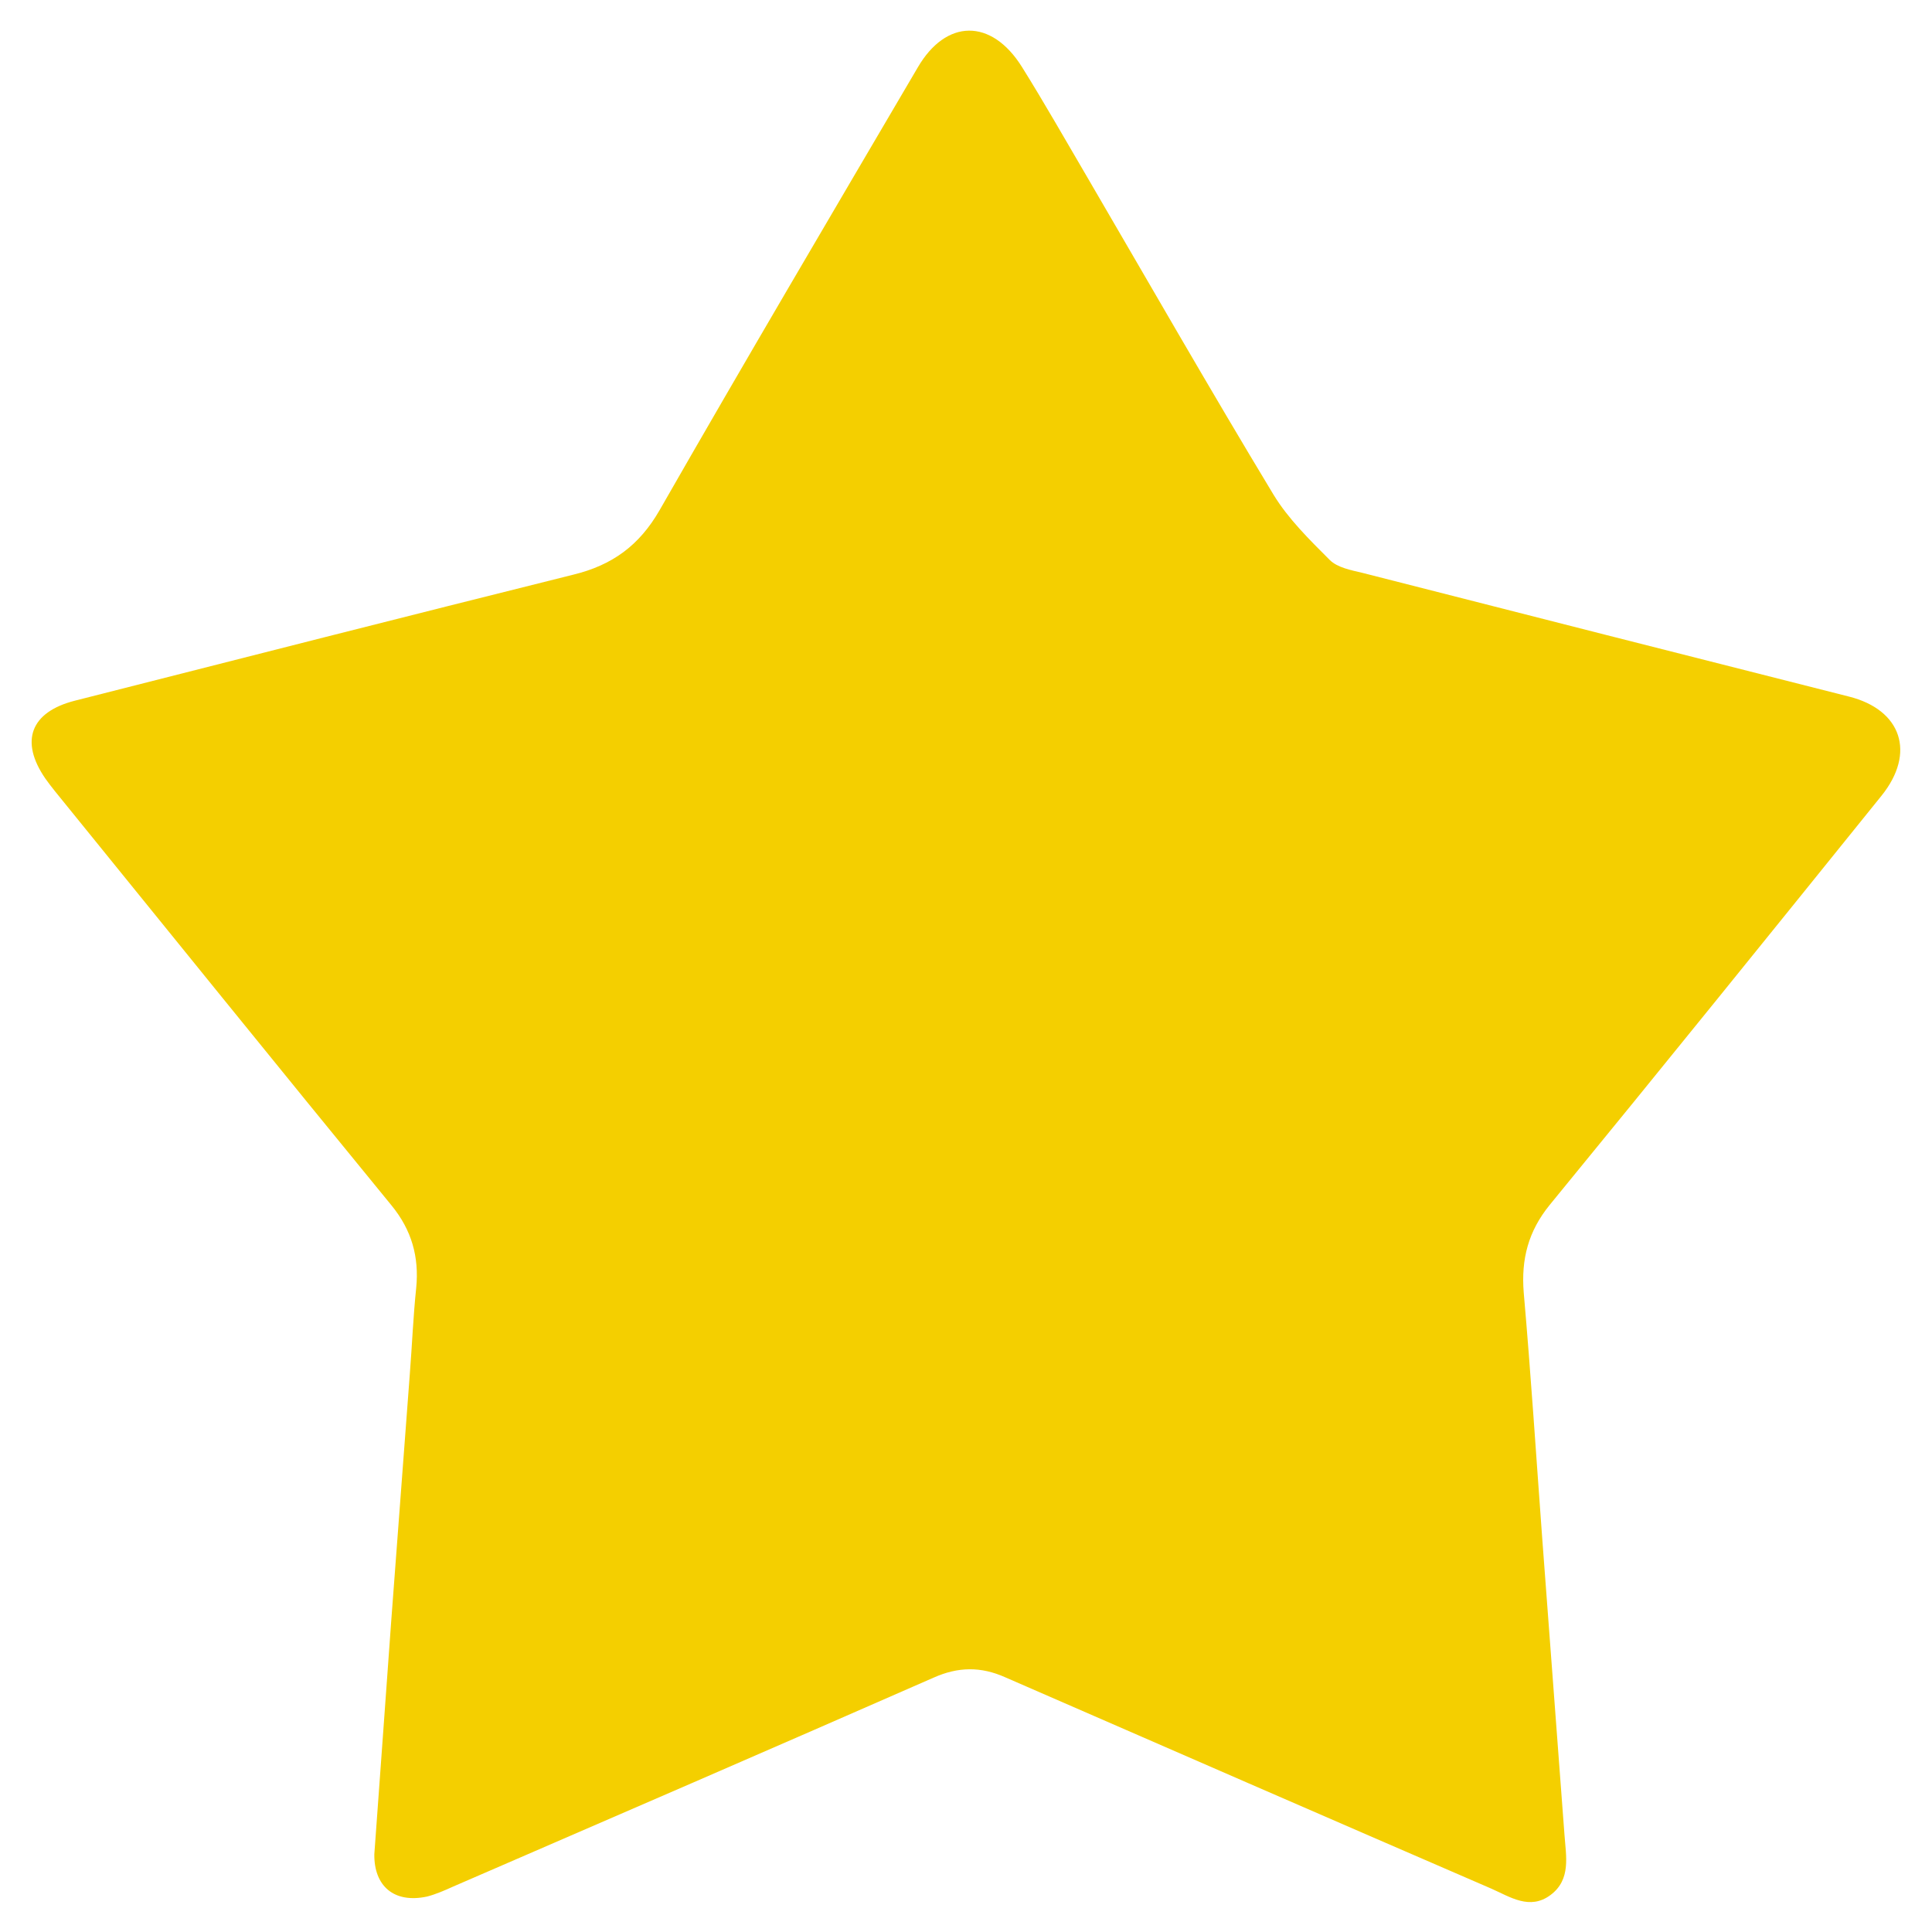 <?xml version="1.0" encoding="utf-8"?>
<!-- Generator: Adobe Illustrator 22.0.0, SVG Export Plug-In . SVG Version: 6.00 Build 0)  -->
<svg version="1.1" id="_x33_0_A_seat" xmlns="http://www.w3.org/2000/svg" xmlns:xlink="http://www.w3.org/1999/xlink" x="0px"
	 y="0px" viewBox="0 0 512 512" style="enable-background:new 0 0 512 512;" xml:space="preserve">
<style type="text/css">
	.st0{fill:#F4CF00;}
</style>
<g>
	<path class="st0" d="M99.2,491.4c1.6-21.5,3-41.8,4.5-62.1c1.6-21.7,3.3-43.4,4.9-65.1c0.6-7.6,0.9-15.3,1.7-22.9
		c0.8-8.2-1.2-15.3-6.5-21.8C73.9,283,44.2,246.2,14.5,209.6c-0.9-1.1-1.7-2.2-2.5-3.3c-6.8-9.9-3.9-17.6,7.8-20.6
		c44-11.2,88-22.4,132.1-33.4c10.3-2.5,17.5-7.7,22.9-17.1c22.5-39.3,45.5-78.3,68.4-117.3c7.5-12.9,19.5-13.1,27.6-0.2
		c6,9.6,11.6,19.5,17.3,29.2c16.4,28.1,32.6,56.4,49.4,84.2c3.9,6.4,9.5,11.9,14.9,17.3c2,2,5.6,2.7,8.6,3.4c43,11,86,21.9,129,32.8
		c13.9,3.5,17.8,14.9,8.6,26.3c-29.2,36.2-58.4,72.4-87.9,108.4c-5.7,7-7.6,14.4-6.9,23.2c1.9,21.7,3.3,43.4,4.9,65.1
		c2,26.2,3.9,52.4,5.9,78.6c0.4,5.7,1.8,11.9-3.7,16c-5.5,4.1-10.7,0.5-15.7-1.7c-43-18.6-85.9-37.3-128.8-56
		c-6.5-2.9-12.5-2.8-19,0.1c-42.4,18.6-84.9,37-127.4,55.4c-2.2,1-4.5,2-6.8,2.6C104.4,504.5,99.1,499.8,99.2,491.4z"/>
</g>
</svg>
